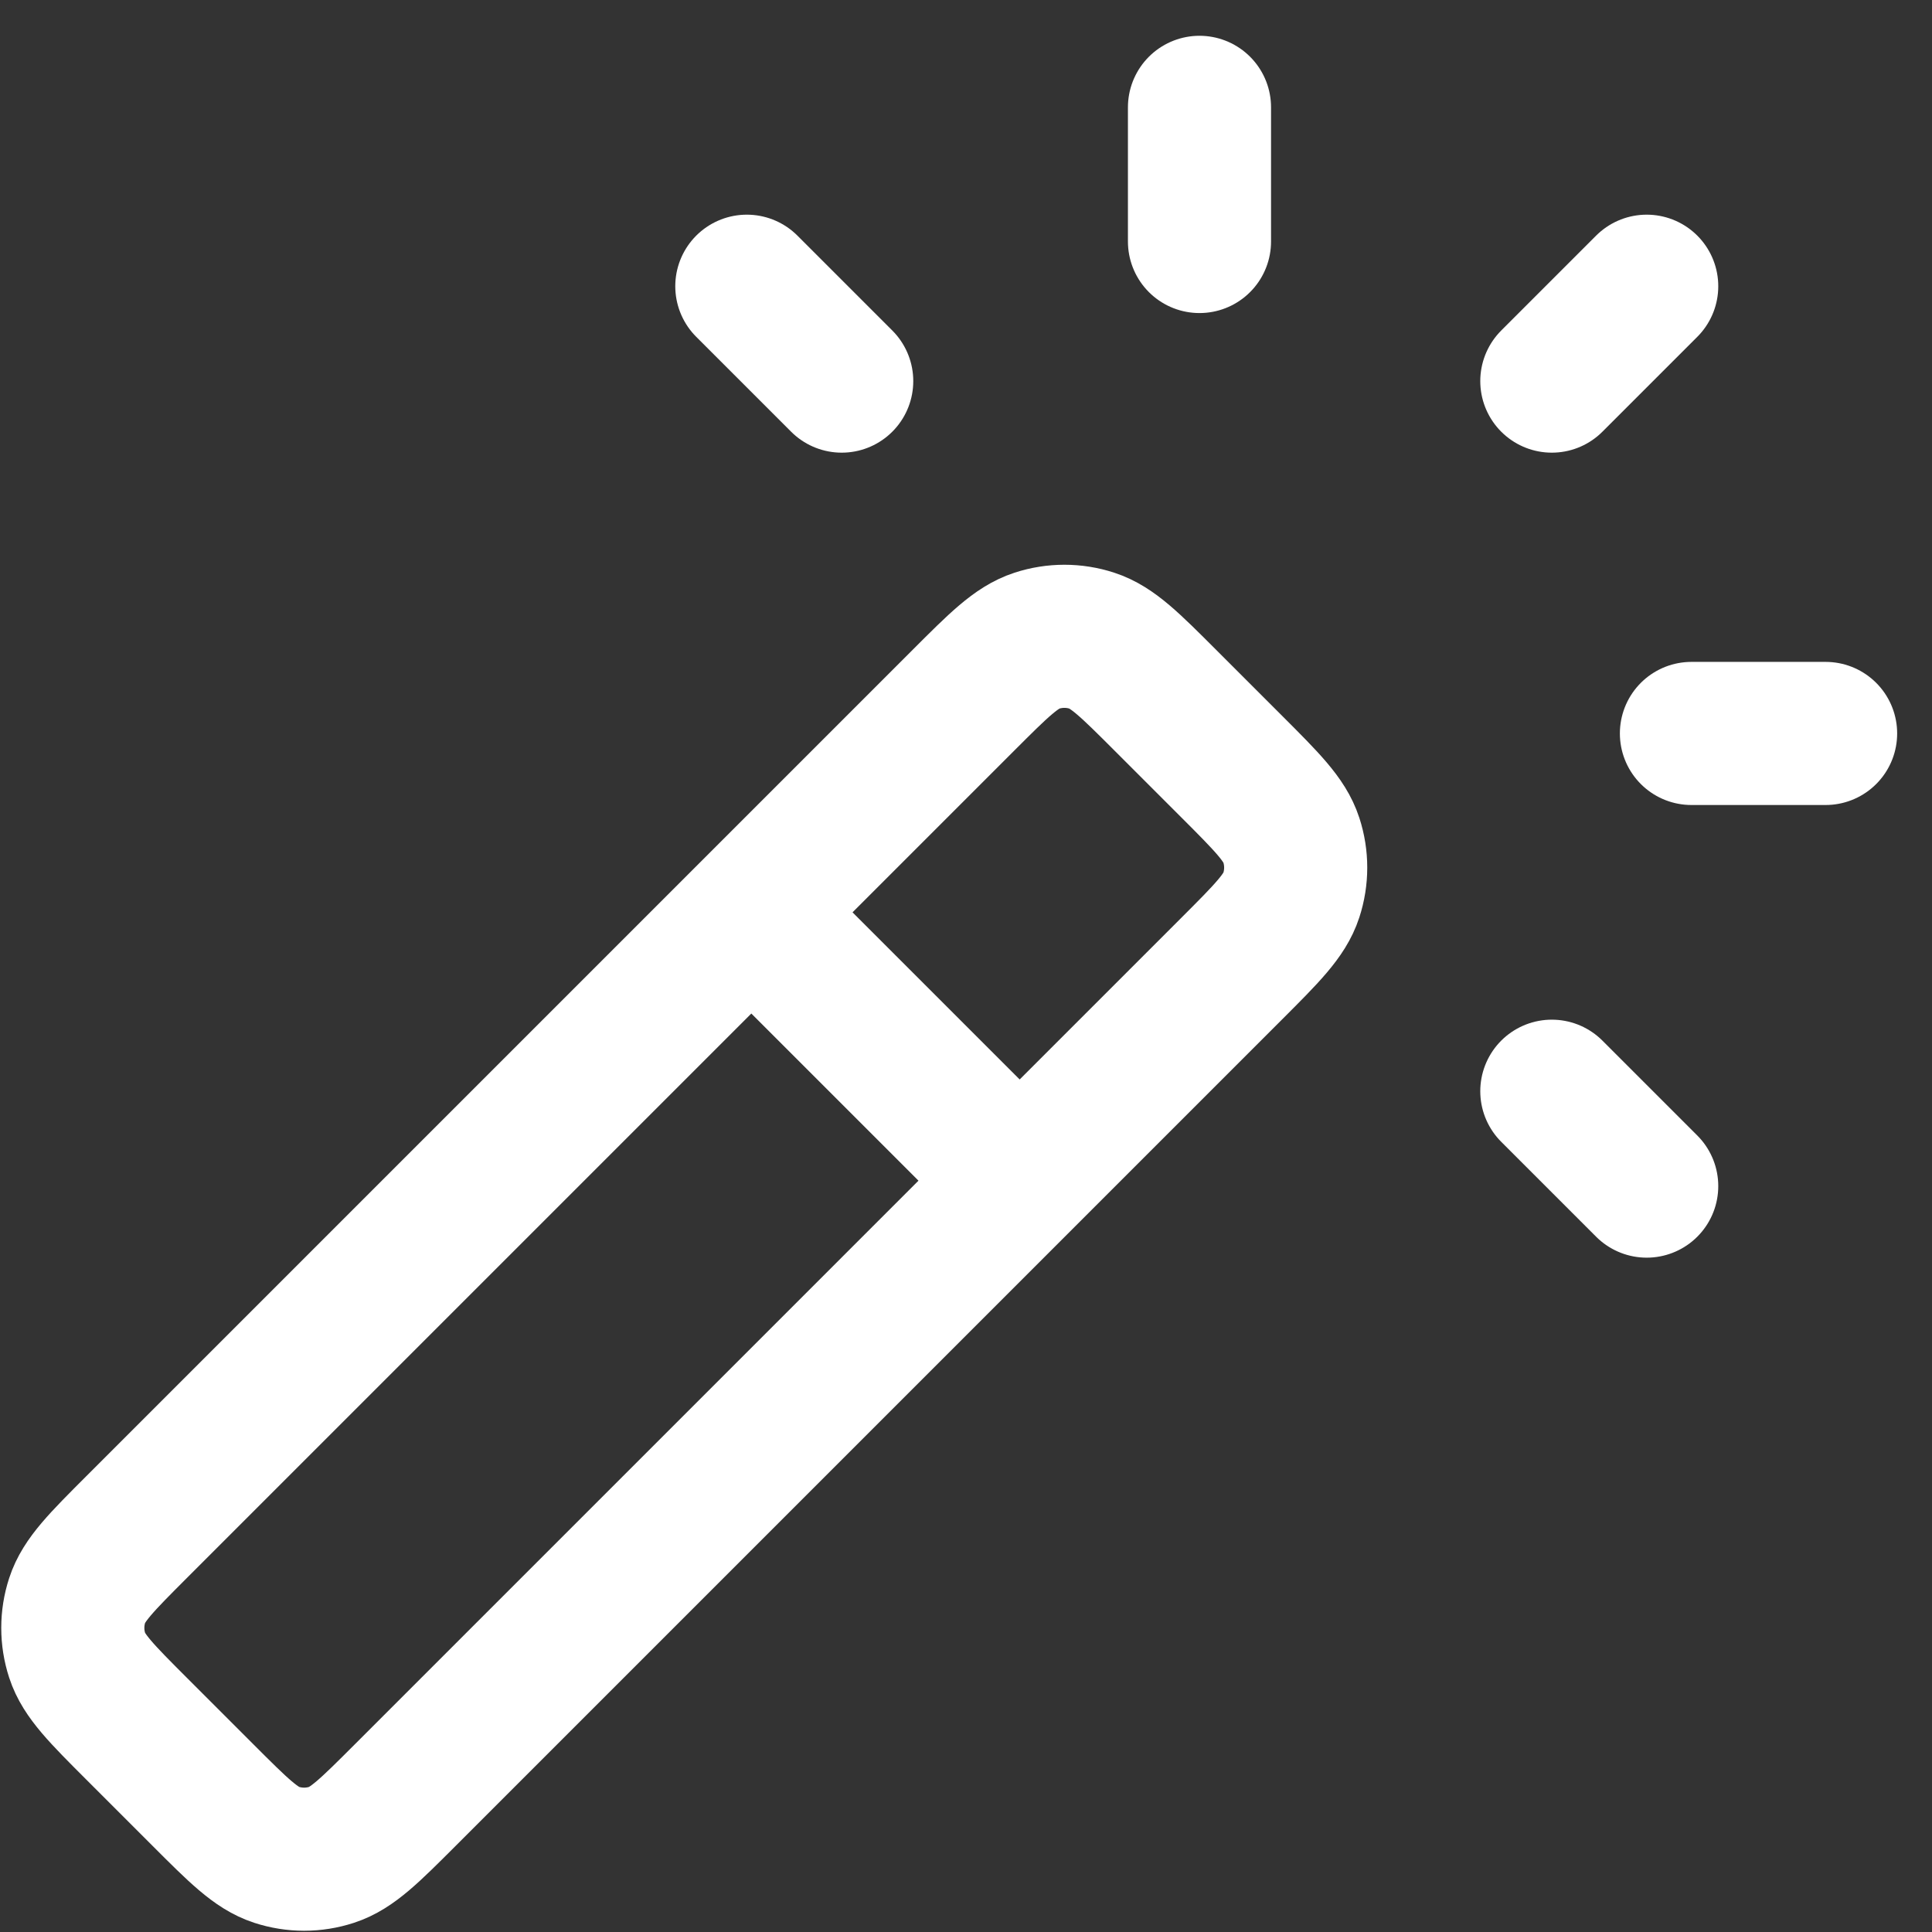 <svg width="27" height="27" viewBox="0 0 27 27" fill="none" xmlns="http://www.w3.org/2000/svg">
<rect x="0" y="0" width="27" height="27" fill="#333333" stroke="none"/>
<path d="M14.25 16.5L10.5 12.75M16.763 3.375V1.5M21.687 5.326L23.013 4M21.687 15.25L23.013 16.576M11.763 5.326L10.437 4M23.638 10.25H25.513M5.664 25.086L17.211 13.539C17.706 13.044 17.953 12.797 18.046 12.511C18.128 12.26 18.128 11.99 18.046 11.739C17.953 11.453 17.706 11.206 17.211 10.711L16.289 9.789C15.794 9.294 15.547 9.047 15.261 8.954C15.01 8.872 14.74 8.872 14.489 8.954C14.203 9.047 13.956 9.294 13.461 9.789L1.914 21.336C1.419 21.831 1.172 22.078 1.079 22.364C0.997 22.615 0.997 22.885 1.079 23.136C1.172 23.422 1.419 23.669 1.914 24.164L2.836 25.086C3.331 25.581 3.578 25.828 3.864 25.921C4.115 26.003 4.385 26.003 4.636 25.921C4.922 25.828 5.169 25.581 5.664 25.086Z" stroke="white" stroke-width="2" stroke-linecap="round" stroke-linejoin="round"/>
</svg>
